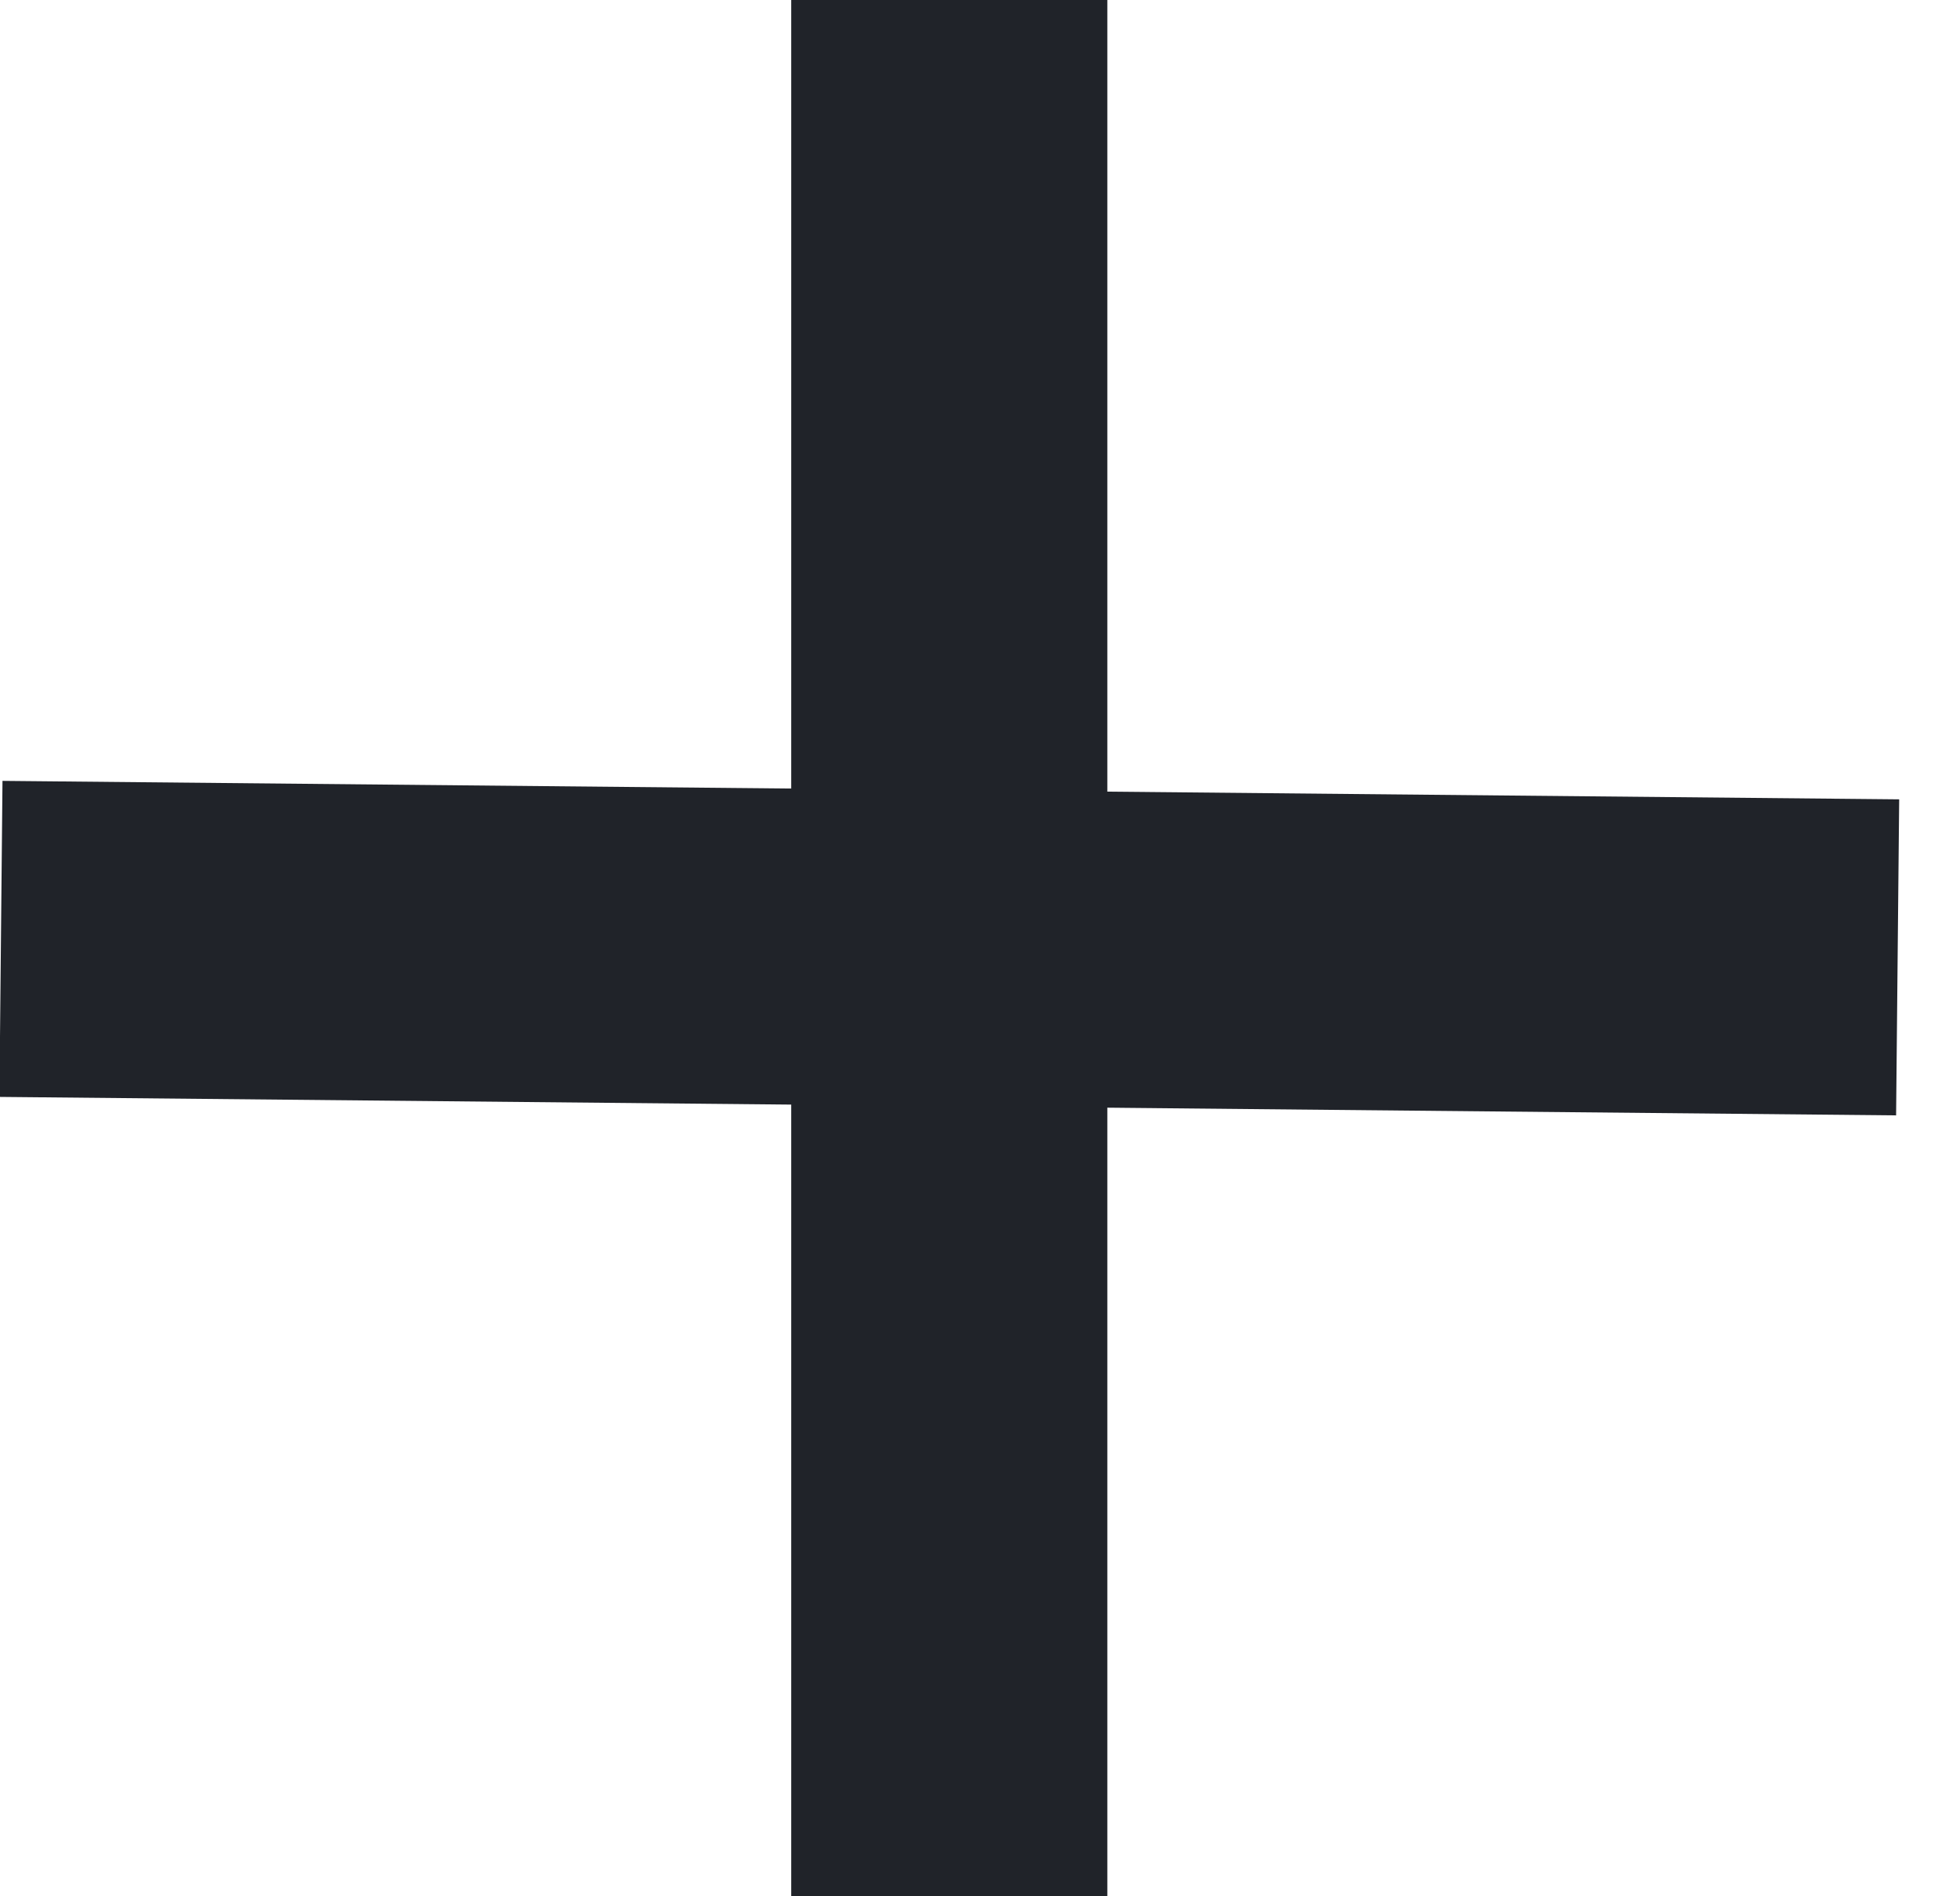 <svg width="31" height="30" viewBox="0 0 31 30" fill="none" xmlns="http://www.w3.org/2000/svg">
<rect x="12.514" width="5" height="30" fill="#202329"/>
<rect x="30.038" y="12.646" width="5" height="30" transform="rotate(90.558 30.038 12.646)" fill="#202329"/>
</svg>


